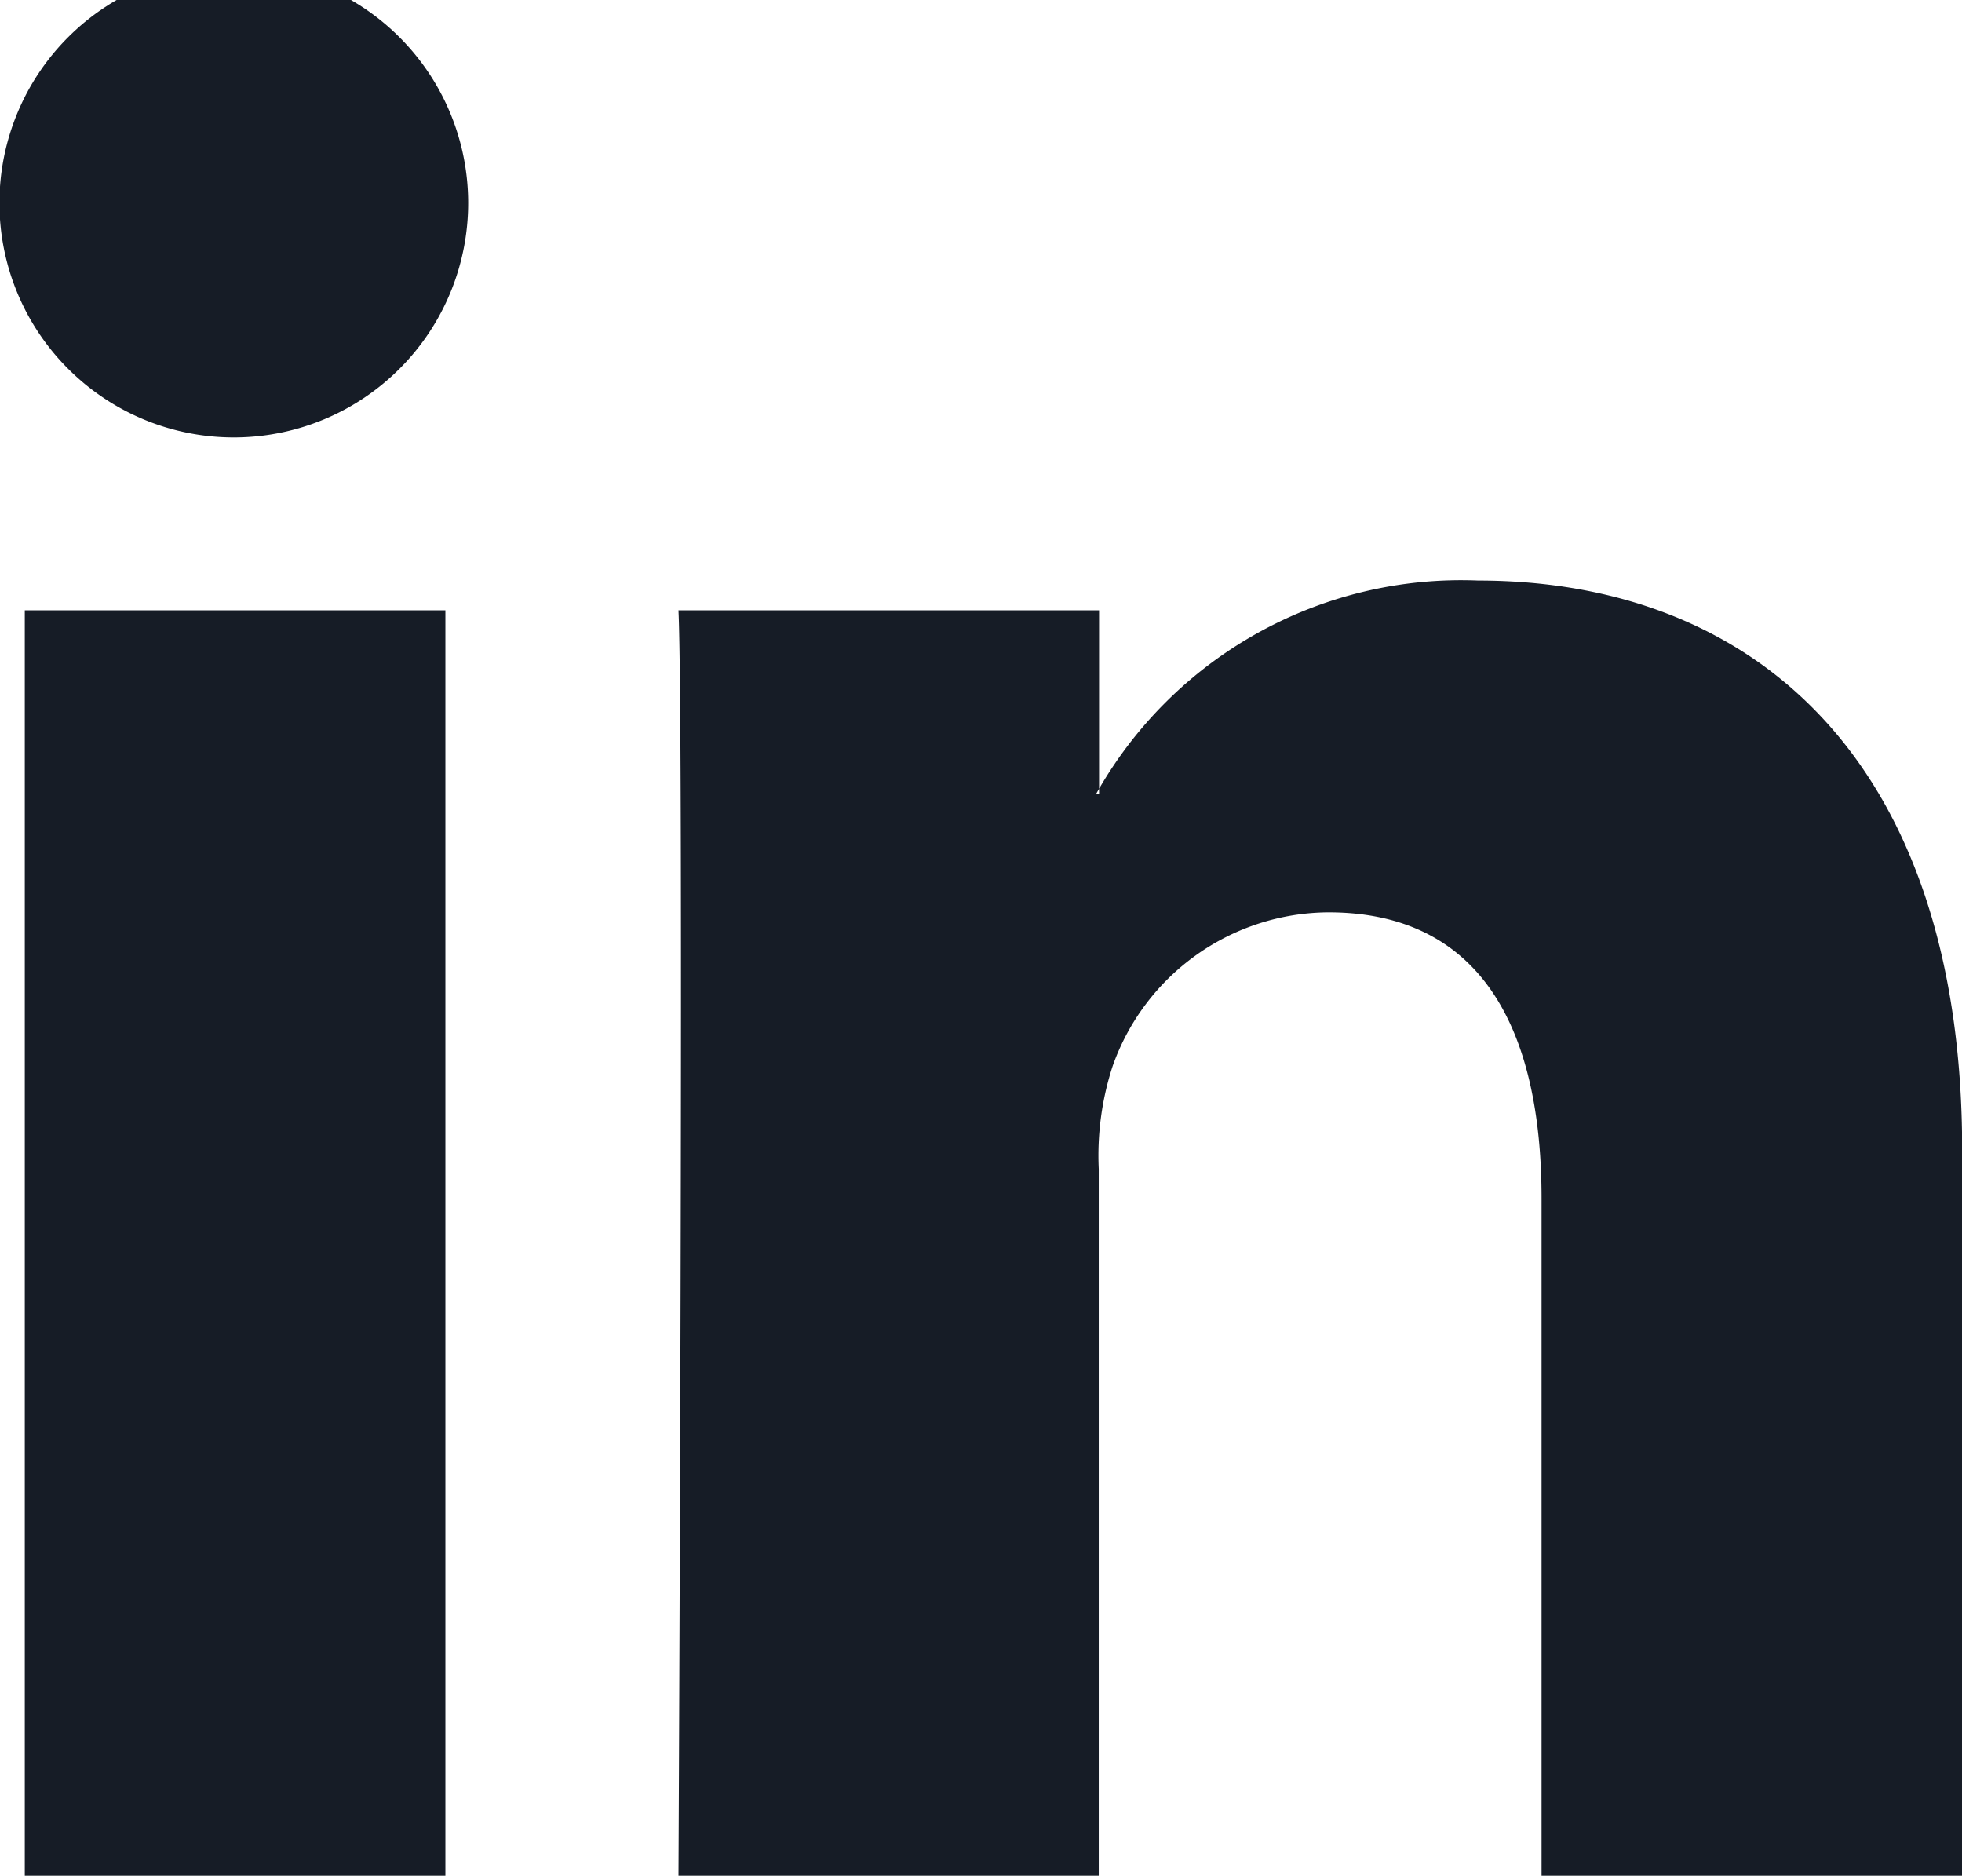 <?xml version="1.0" encoding="UTF-8"?> <svg xmlns="http://www.w3.org/2000/svg" id="Group_468" data-name="Group 468" width="12.189" height="11.651" viewBox="0 0 12.189 11.651"><path id="Path_279" data-name="Path 279" d="M1038.387,1147.26V1139.4h-2.613v7.861Zm-1.306-8.934a1.456,1.456,0,1,0-.017,0Z" transform="translate(-1035.62 -1135.609)" fill="#161c26" fill-rule="evenodd"></path><path id="Path_280" data-name="Path 280" d="M1674.056,1689.969h2.613v-4.39a1.789,1.789,0,0,1,.086-.638,1.43,1.43,0,0,1,1.341-.956c.946,0,1.324.721,1.324,1.778v4.206h2.613v-4.507c0-2.415-1.289-3.538-3.008-3.538a2.6,2.6,0,0,0-2.372,1.325h.018v-1.14h-2.613c.035.738,0,7.861,0,7.861Z" transform="translate(-1669.843 -1678.318)" fill="#161c26" fill-rule="evenodd"></path></svg> 